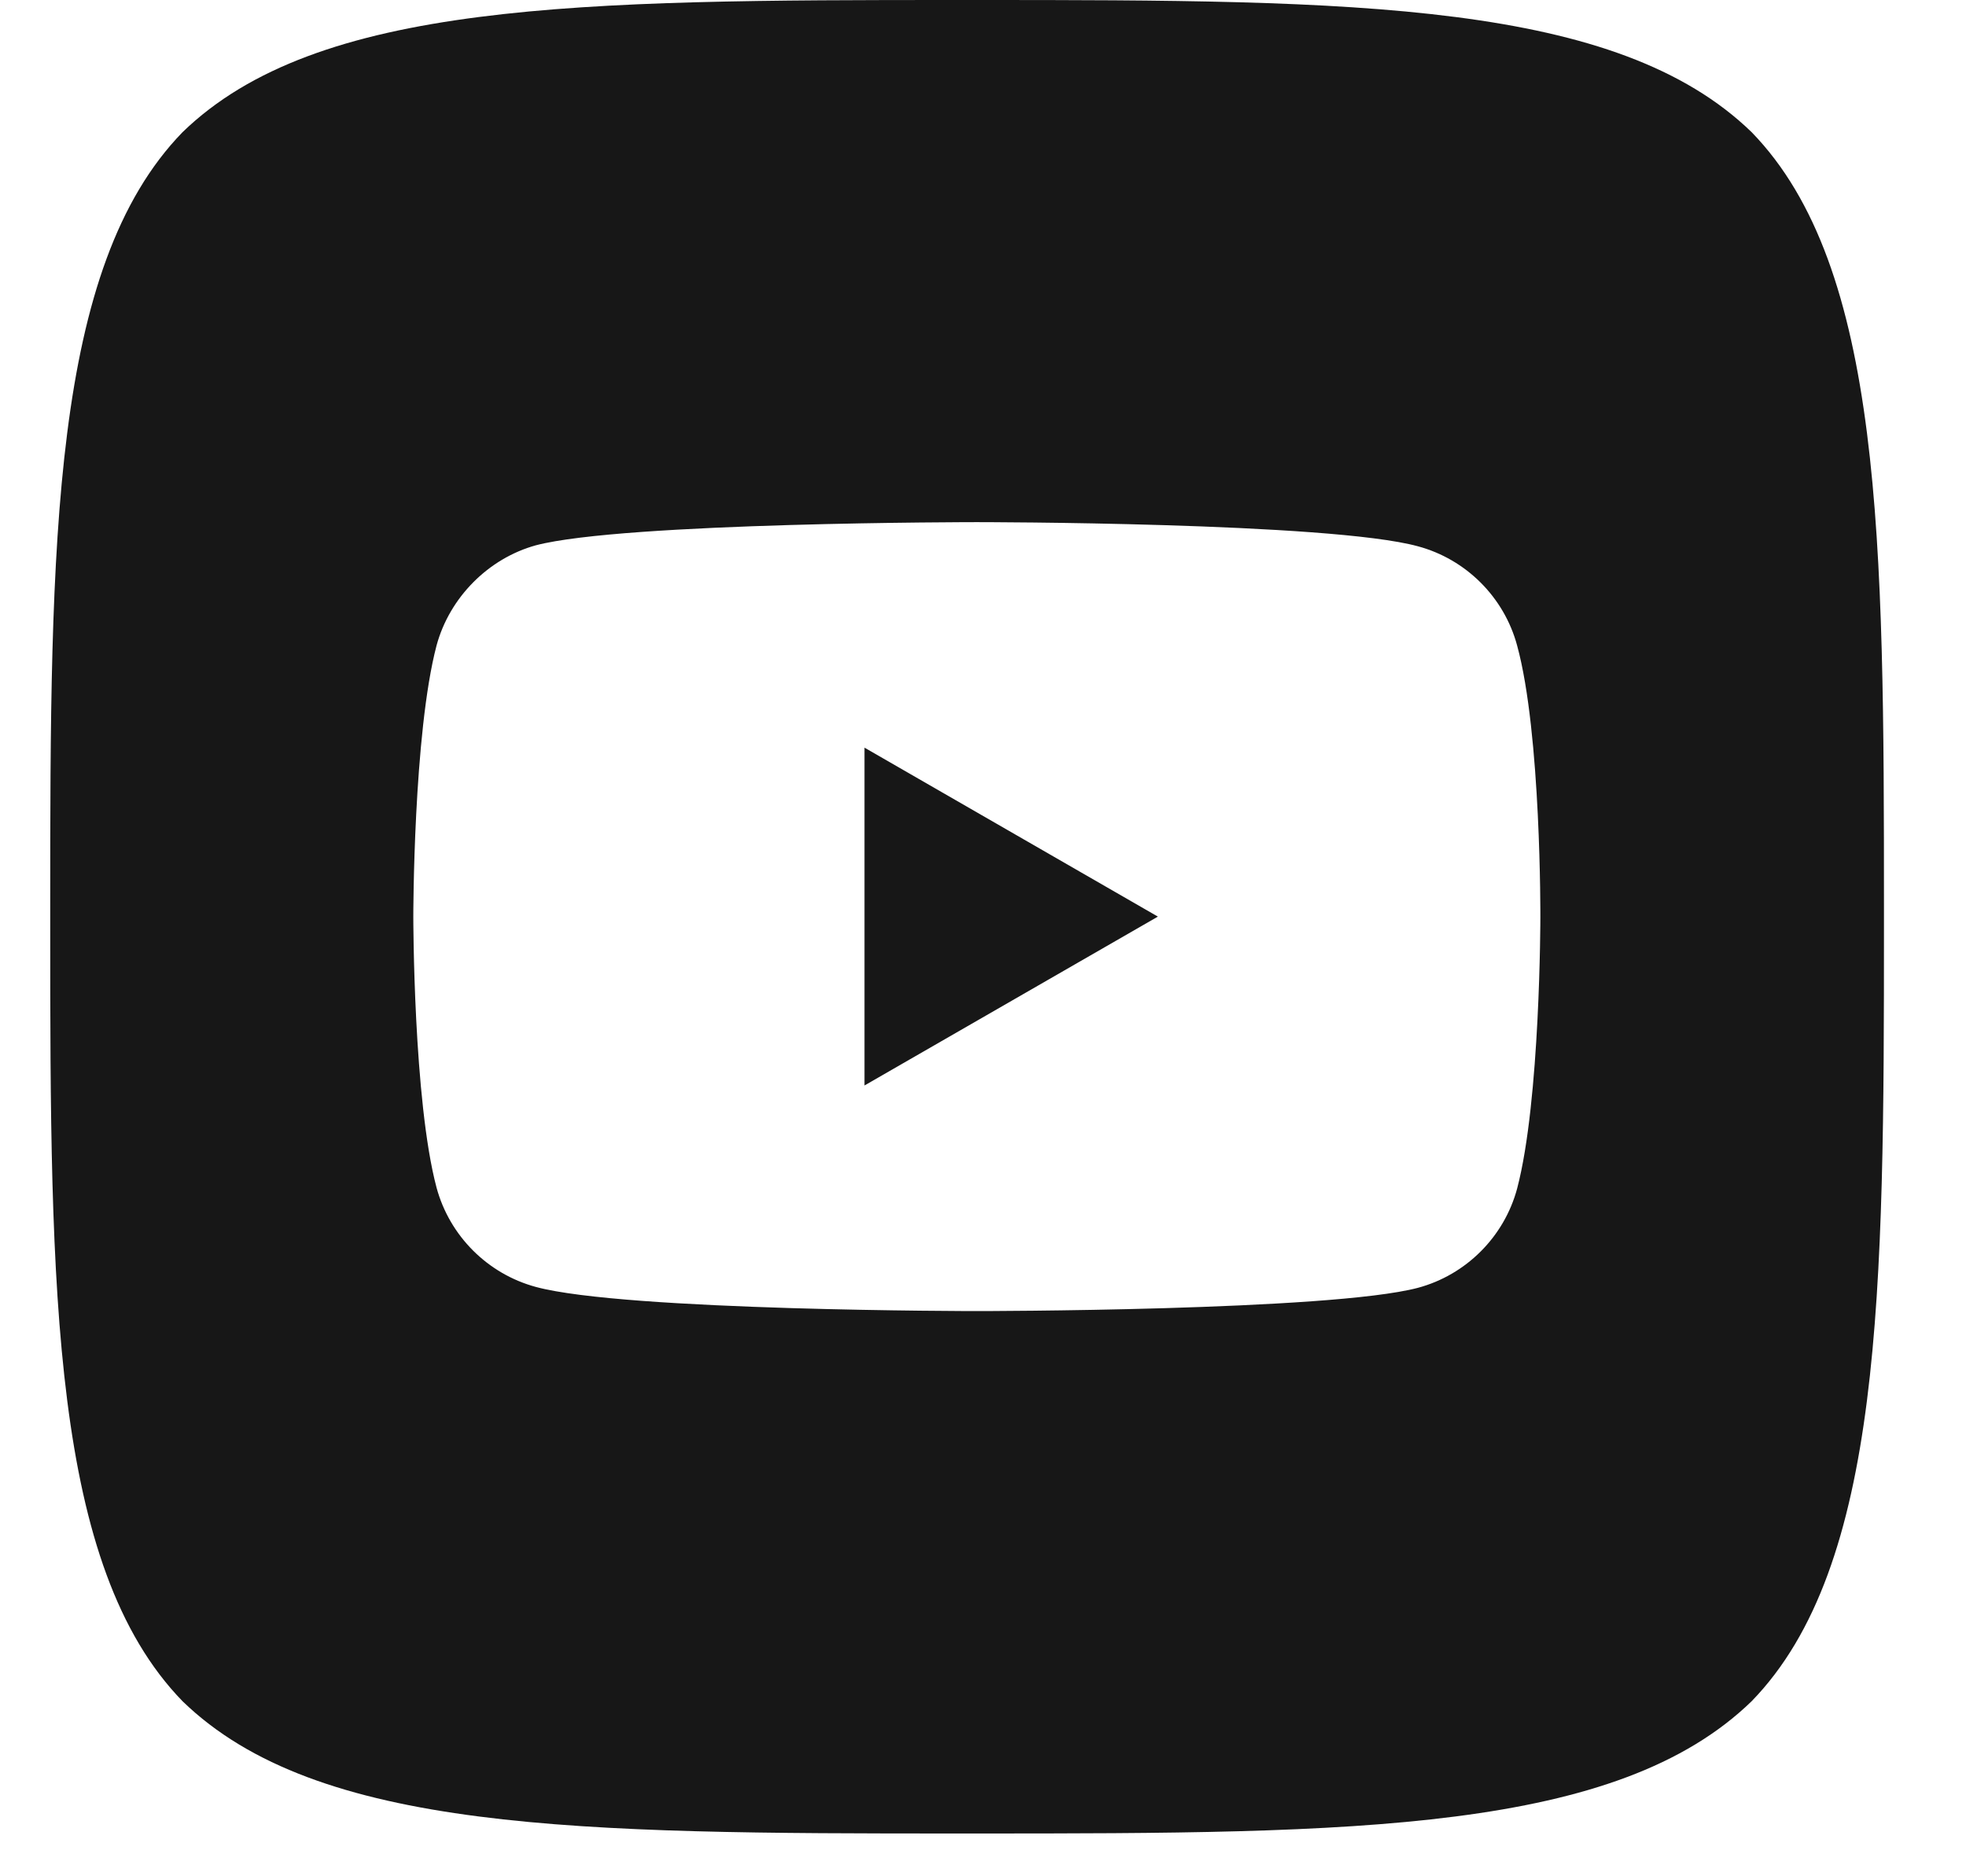 <svg width="22" height="21" viewBox="0 0 22 21" fill="none" xmlns="http://www.w3.org/2000/svg">
<path fill-rule="evenodd" clip-rule="evenodd" d="M2.042 1.48C0.576 2.99 0.562 6.054 0.562 10.15V10.37C0.562 14.467 0.576 17.53 2.042 19.04C3.552 20.506 6.476 20.521 10.712 20.521H10.932C15.168 20.521 18.092 20.506 19.602 19.04C21.068 17.53 21.082 14.467 21.082 10.37V10.15C21.082 6.054 21.068 2.99 19.602 1.48C18.092 0.015 15.168 0 10.932 0H10.712C6.483 0 3.552 0.015 2.042 1.48ZM16.977 7.225C16.832 6.685 16.406 6.259 15.866 6.114C14.879 5.844 10.931 5.844 10.931 5.844C10.931 5.844 6.984 5.844 5.997 6.103C5.467 6.249 5.031 6.685 4.885 7.225C4.625 8.212 4.625 10.259 4.625 10.259C4.625 10.259 4.625 12.316 4.885 13.292C5.031 13.832 5.456 14.258 5.997 14.404C6.994 14.674 10.931 14.674 10.931 14.674C10.931 14.674 14.879 14.674 15.866 14.414C16.406 14.269 16.832 13.843 16.977 13.303C17.237 12.316 17.237 10.269 17.237 10.269C17.237 10.269 17.247 8.212 16.977 7.225ZM9.674 12.149L12.957 10.259L9.674 8.368V12.149Z" fill="#171717"/>
</svg>
